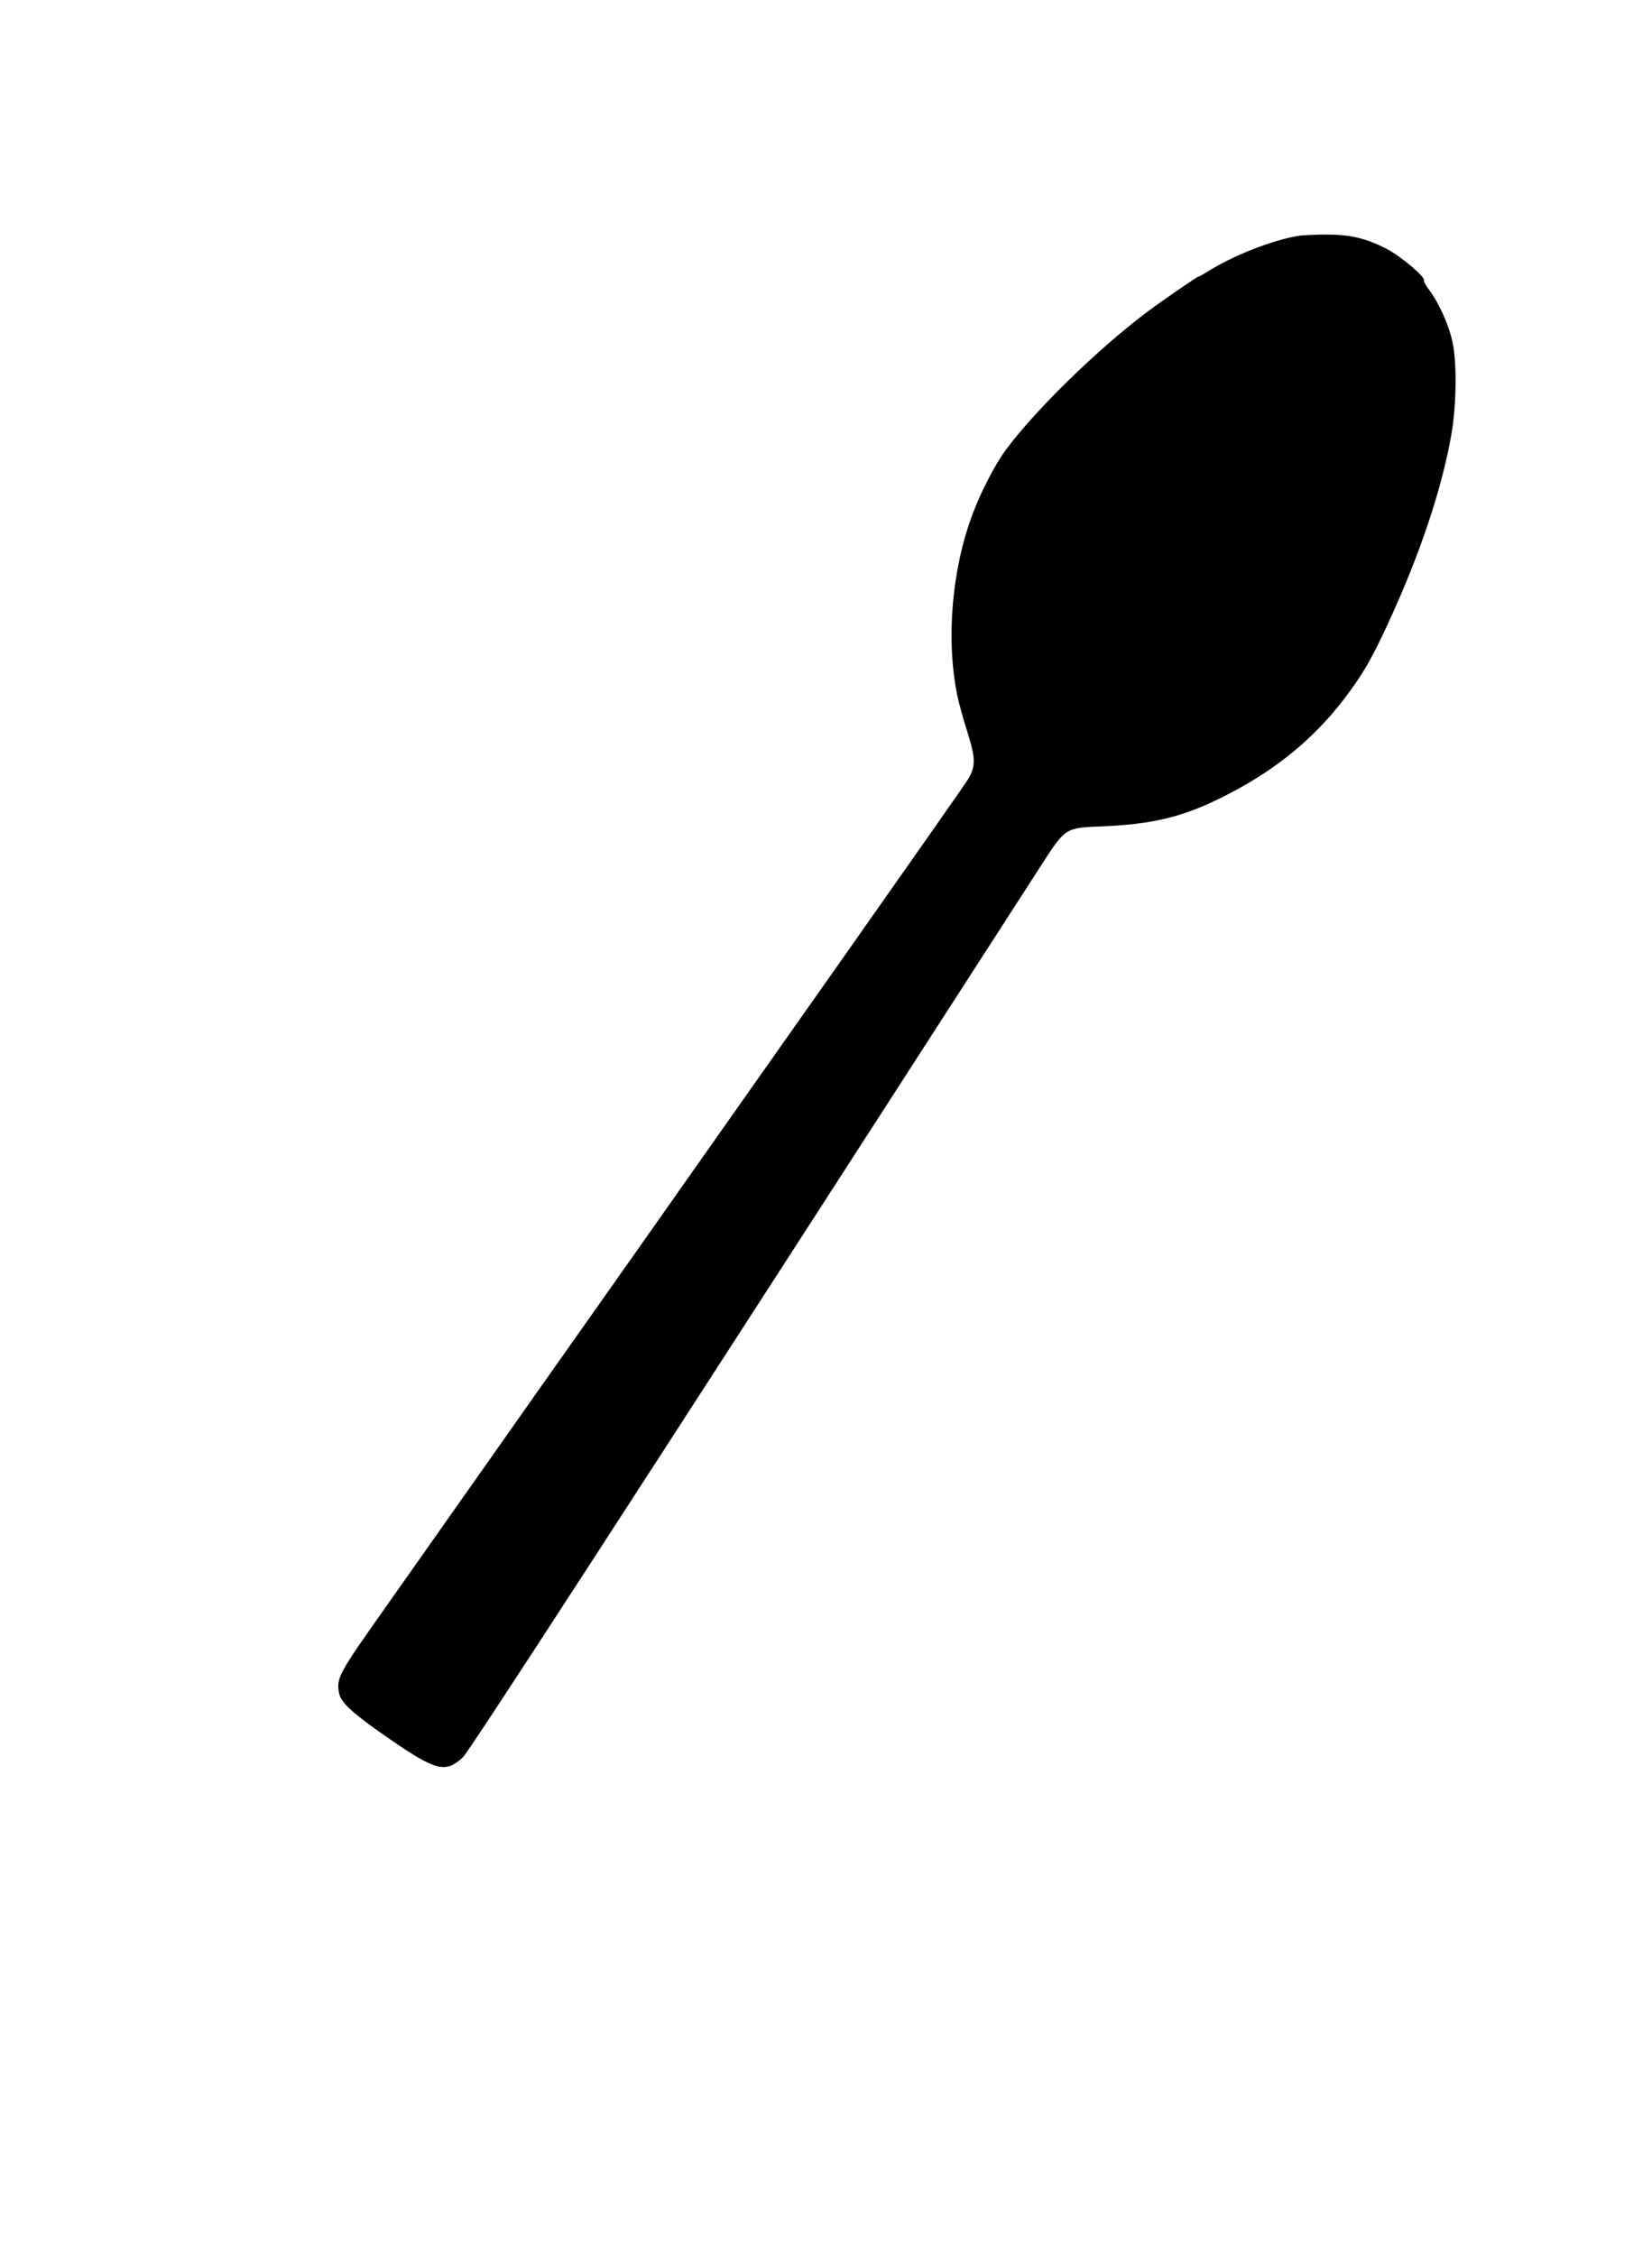 <?xml version="1.0" standalone="no"?>
<!DOCTYPE svg PUBLIC "-//W3C//DTD SVG 20010904//EN"
 "http://www.w3.org/TR/2001/REC-SVG-20010904/DTD/svg10.dtd">
<svg version="1.0" xmlns="http://www.w3.org/2000/svg"
 width="938pt" height="1280pt" viewBox="0 0 938 1280"
 preserveAspectRatio="xMidYMid meet">
<g transform="translate(0,1280) scale(0.1,-0.1)"
fill="#000000" stroke="none">
<path d="M7380 11463 c-156 -25 -380 -113 -531 -209 -21 -13 -41 -24 -45 -24
-7 0 -208 -138 -289 -199 -282 -211 -643 -564 -807 -788 -57 -77 -137 -232
-183 -353 -121 -317 -155 -718 -89 -1039 9 -42 33 -131 55 -199 49 -156 50
-199 6 -273 -18 -30 -341 -490 -717 -1024 -376 -533 -709 -1006 -740 -1050
-106 -151 -683 -970 -800 -1135 -64 -91 -285 -403 -490 -695 -205 -291 -458
-650 -561 -796 -266 -376 -280 -401 -264 -486 10 -55 77 -116 290 -263 262
-180 315 -193 413 -102 35 32 913 1385 3275 5048 150 232 141 226 362 235 272
12 440 51 650 153 308 149 540 335 727 583 98 131 145 212 236 408 183 395
307 763 363 1080 29 164 32 416 5 530 -21 95 -79 221 -130 288 -20 26 -34 52
-31 56 10 18 -131 137 -212 179 -118 61 -210 82 -352 81 -64 -1 -127 -4 -141
-6z"/>
</g>
</svg>
